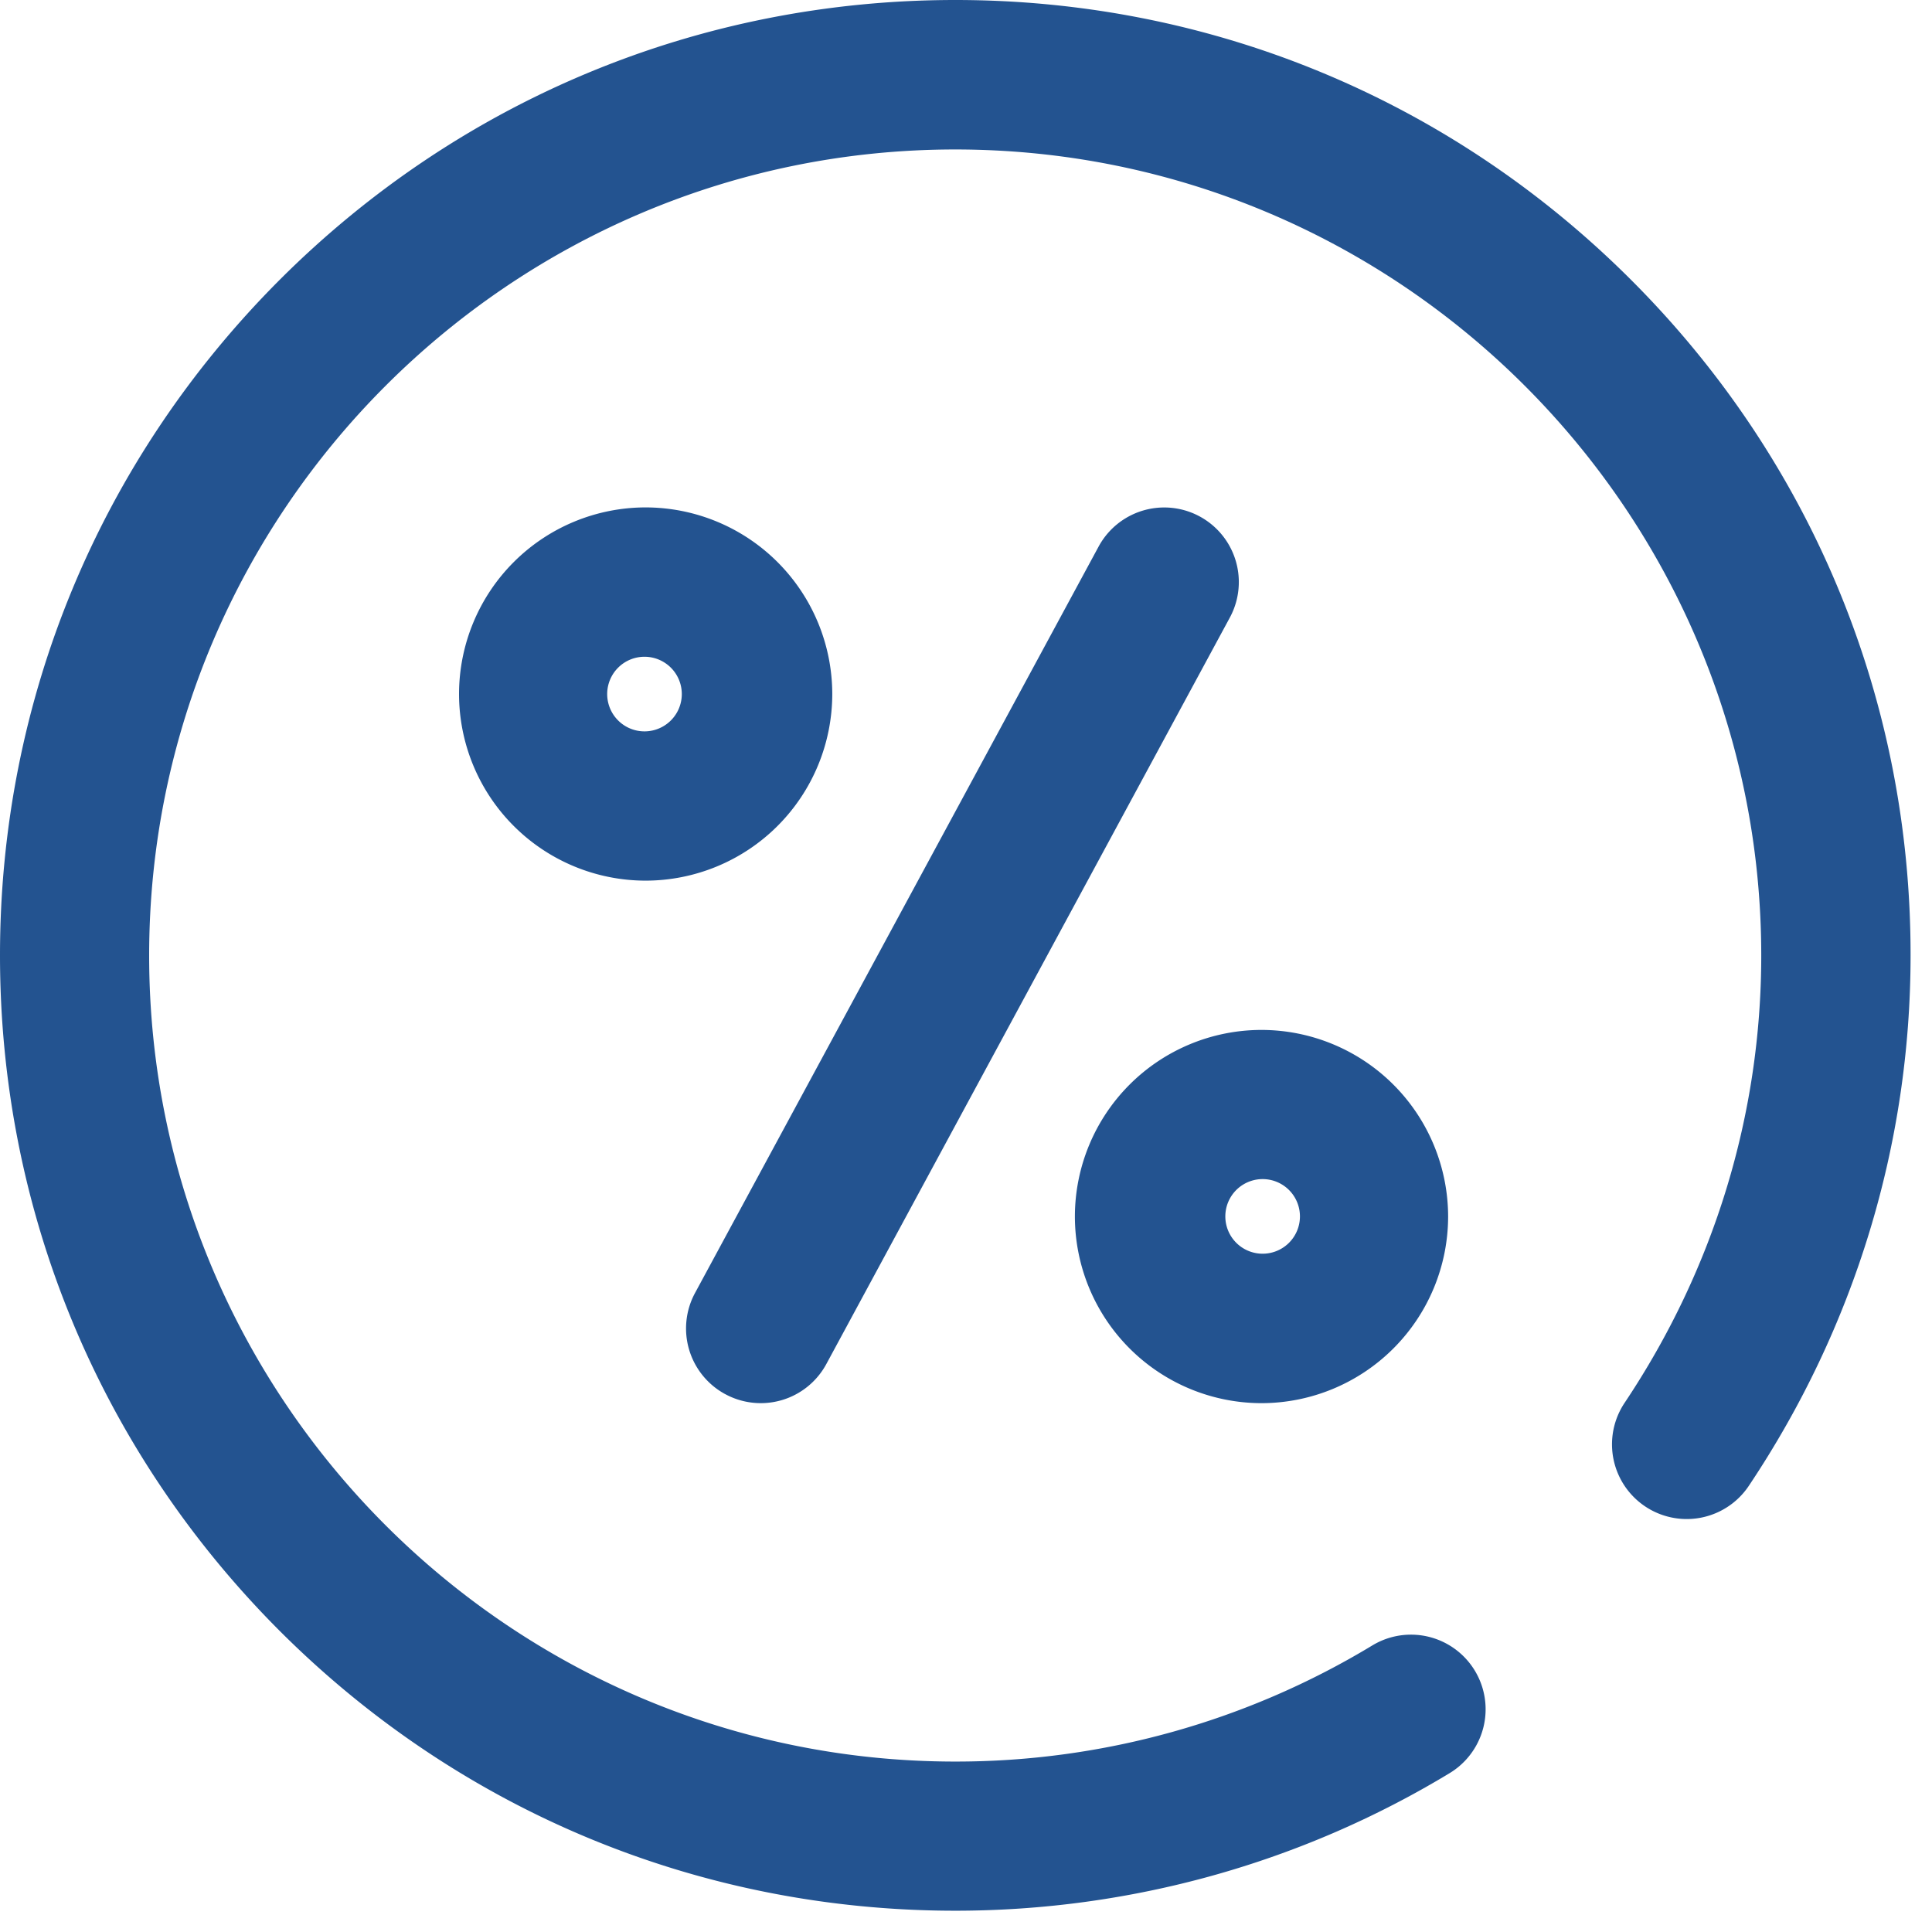 <svg width="55" height="55" fill="none" xmlns="http://www.w3.org/2000/svg"><path d="M46.43 7.964C41.291 2.83 34.464 0 27.197 0 19.93 0 13.103 2.83 7.964 7.964 2.83 13.104 0 19.93 0 27.197c0 7.267 2.83 14.094 7.964 19.233 5.14 5.135 11.966 7.964 19.233 7.964 4.975 0 9.839-1.354 14.072-3.917a2.124 2.124 0 10-2.203-3.634 22.893 22.893 0 01-11.873 3.305c-12.655 0-22.947-10.296-22.947-22.946 0-12.65 10.296-22.947 22.947-22.947 12.65 0 22.946 10.296 22.946 22.947 0 4.526-1.346 8.928-3.89 12.734a2.125 2.125 0 103.536 2.363c3.015-4.508 4.605-9.732 4.605-15.097.009-7.272-2.82-14.103-7.96-19.238z" fill="#235390"/><path d="M20.646 39.688a2.121 2.121 0 002.878-.857l11.487-21.25a2.123 2.123 0 10-3.736-2.021l-11.49 21.25a2.125 2.125 0 00.86 2.878zm3.047-19.931a5.318 5.318 0 00-5.313-5.312 5.315 5.315 0 00-5.312 5.312 5.315 5.315 0 005.312 5.313 5.318 5.318 0 005.313-5.313zM18.38 20.82a1.062 1.062 0 110-2.123 1.062 1.062 0 010 2.123zm17.532 19.125a5.318 5.318 0 005.313-5.312 5.318 5.318 0 00-5.313-5.313 5.315 5.315 0 00-5.312 5.313 5.318 5.318 0 005.312 5.312zm0-6.378a1.062 1.062 0 110 2.123 1.062 1.062 0 010-2.123z" fill="#235390"/></svg>